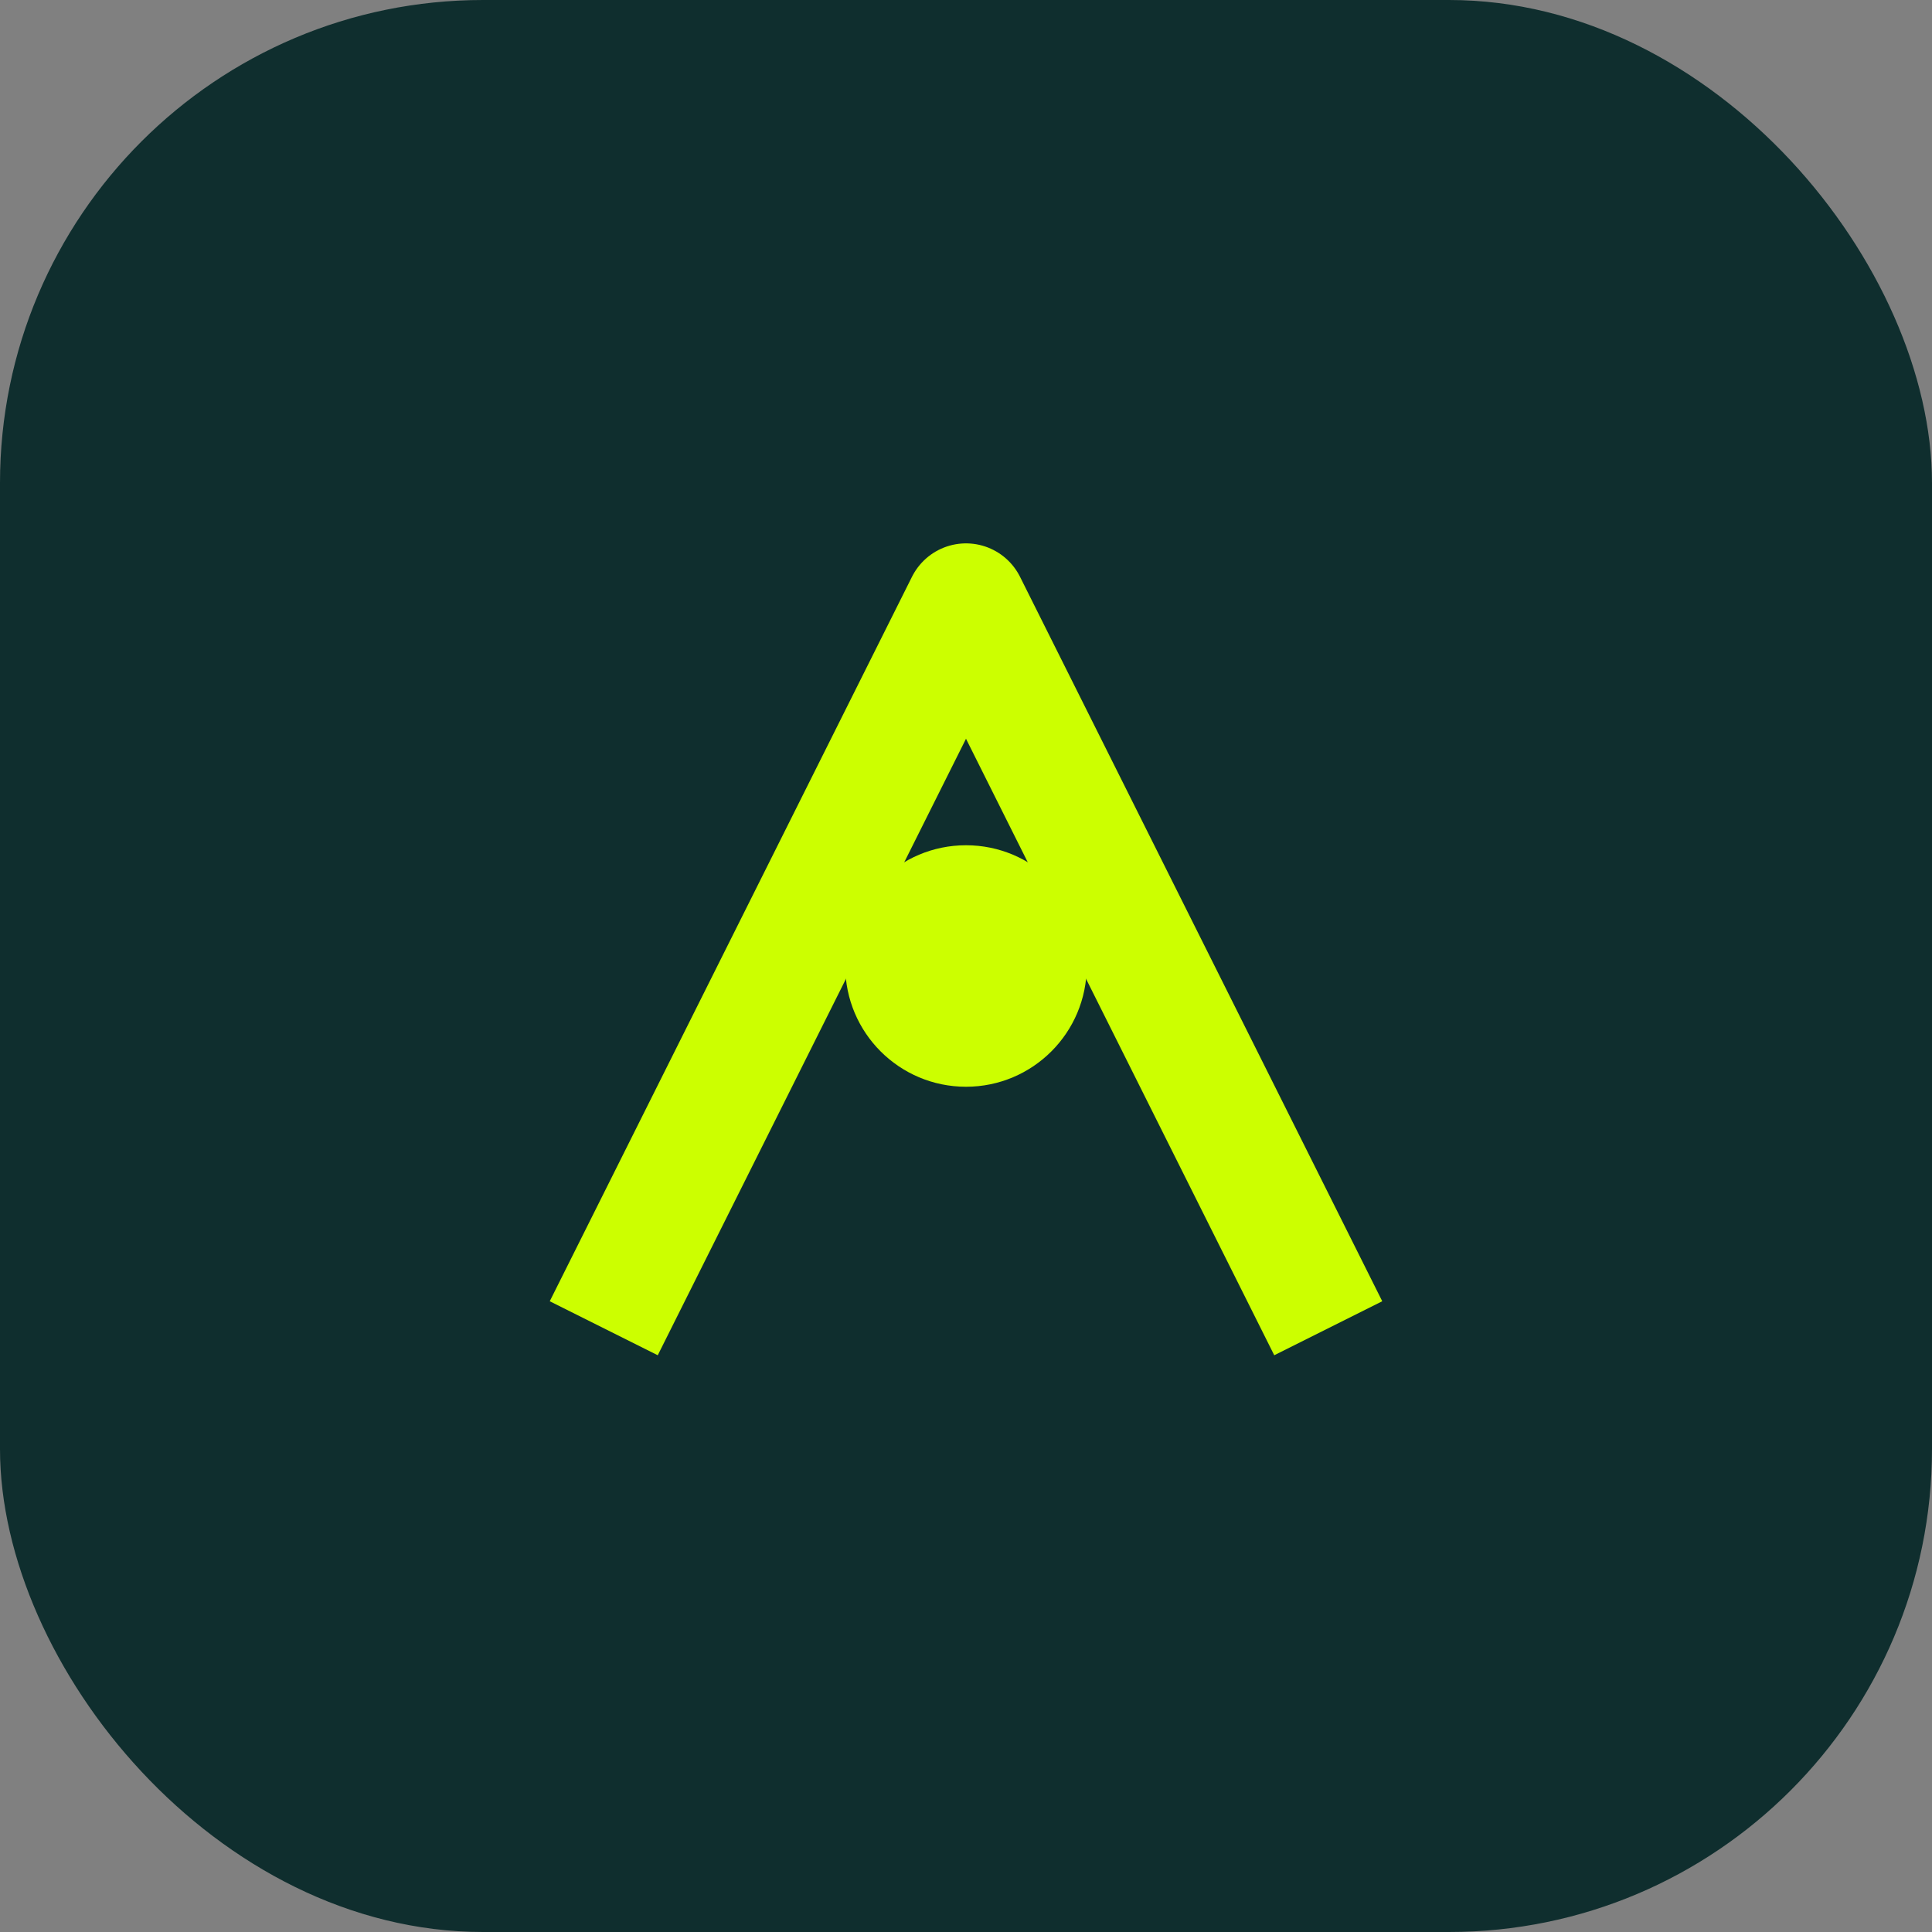 <svg width="64" height="64" viewBox="0 0 64 64" fill="none" xmlns="http://www.w3.org/2000/svg">
    <rect x="0" y="0" width="64" height="64" fill="#808080" stroke="none"/>
    <rect x="0" y="0" width="64" height="64" rx="16" fill="#0F2E2E"/>
    <path d="M20 44L32 20L44 44" stroke="#CCFF00" stroke-width="4" stroke-linejoin="round"/>
    <circle cx="32" cy="32" r="4" fill="#CCFF00"/>
</svg>